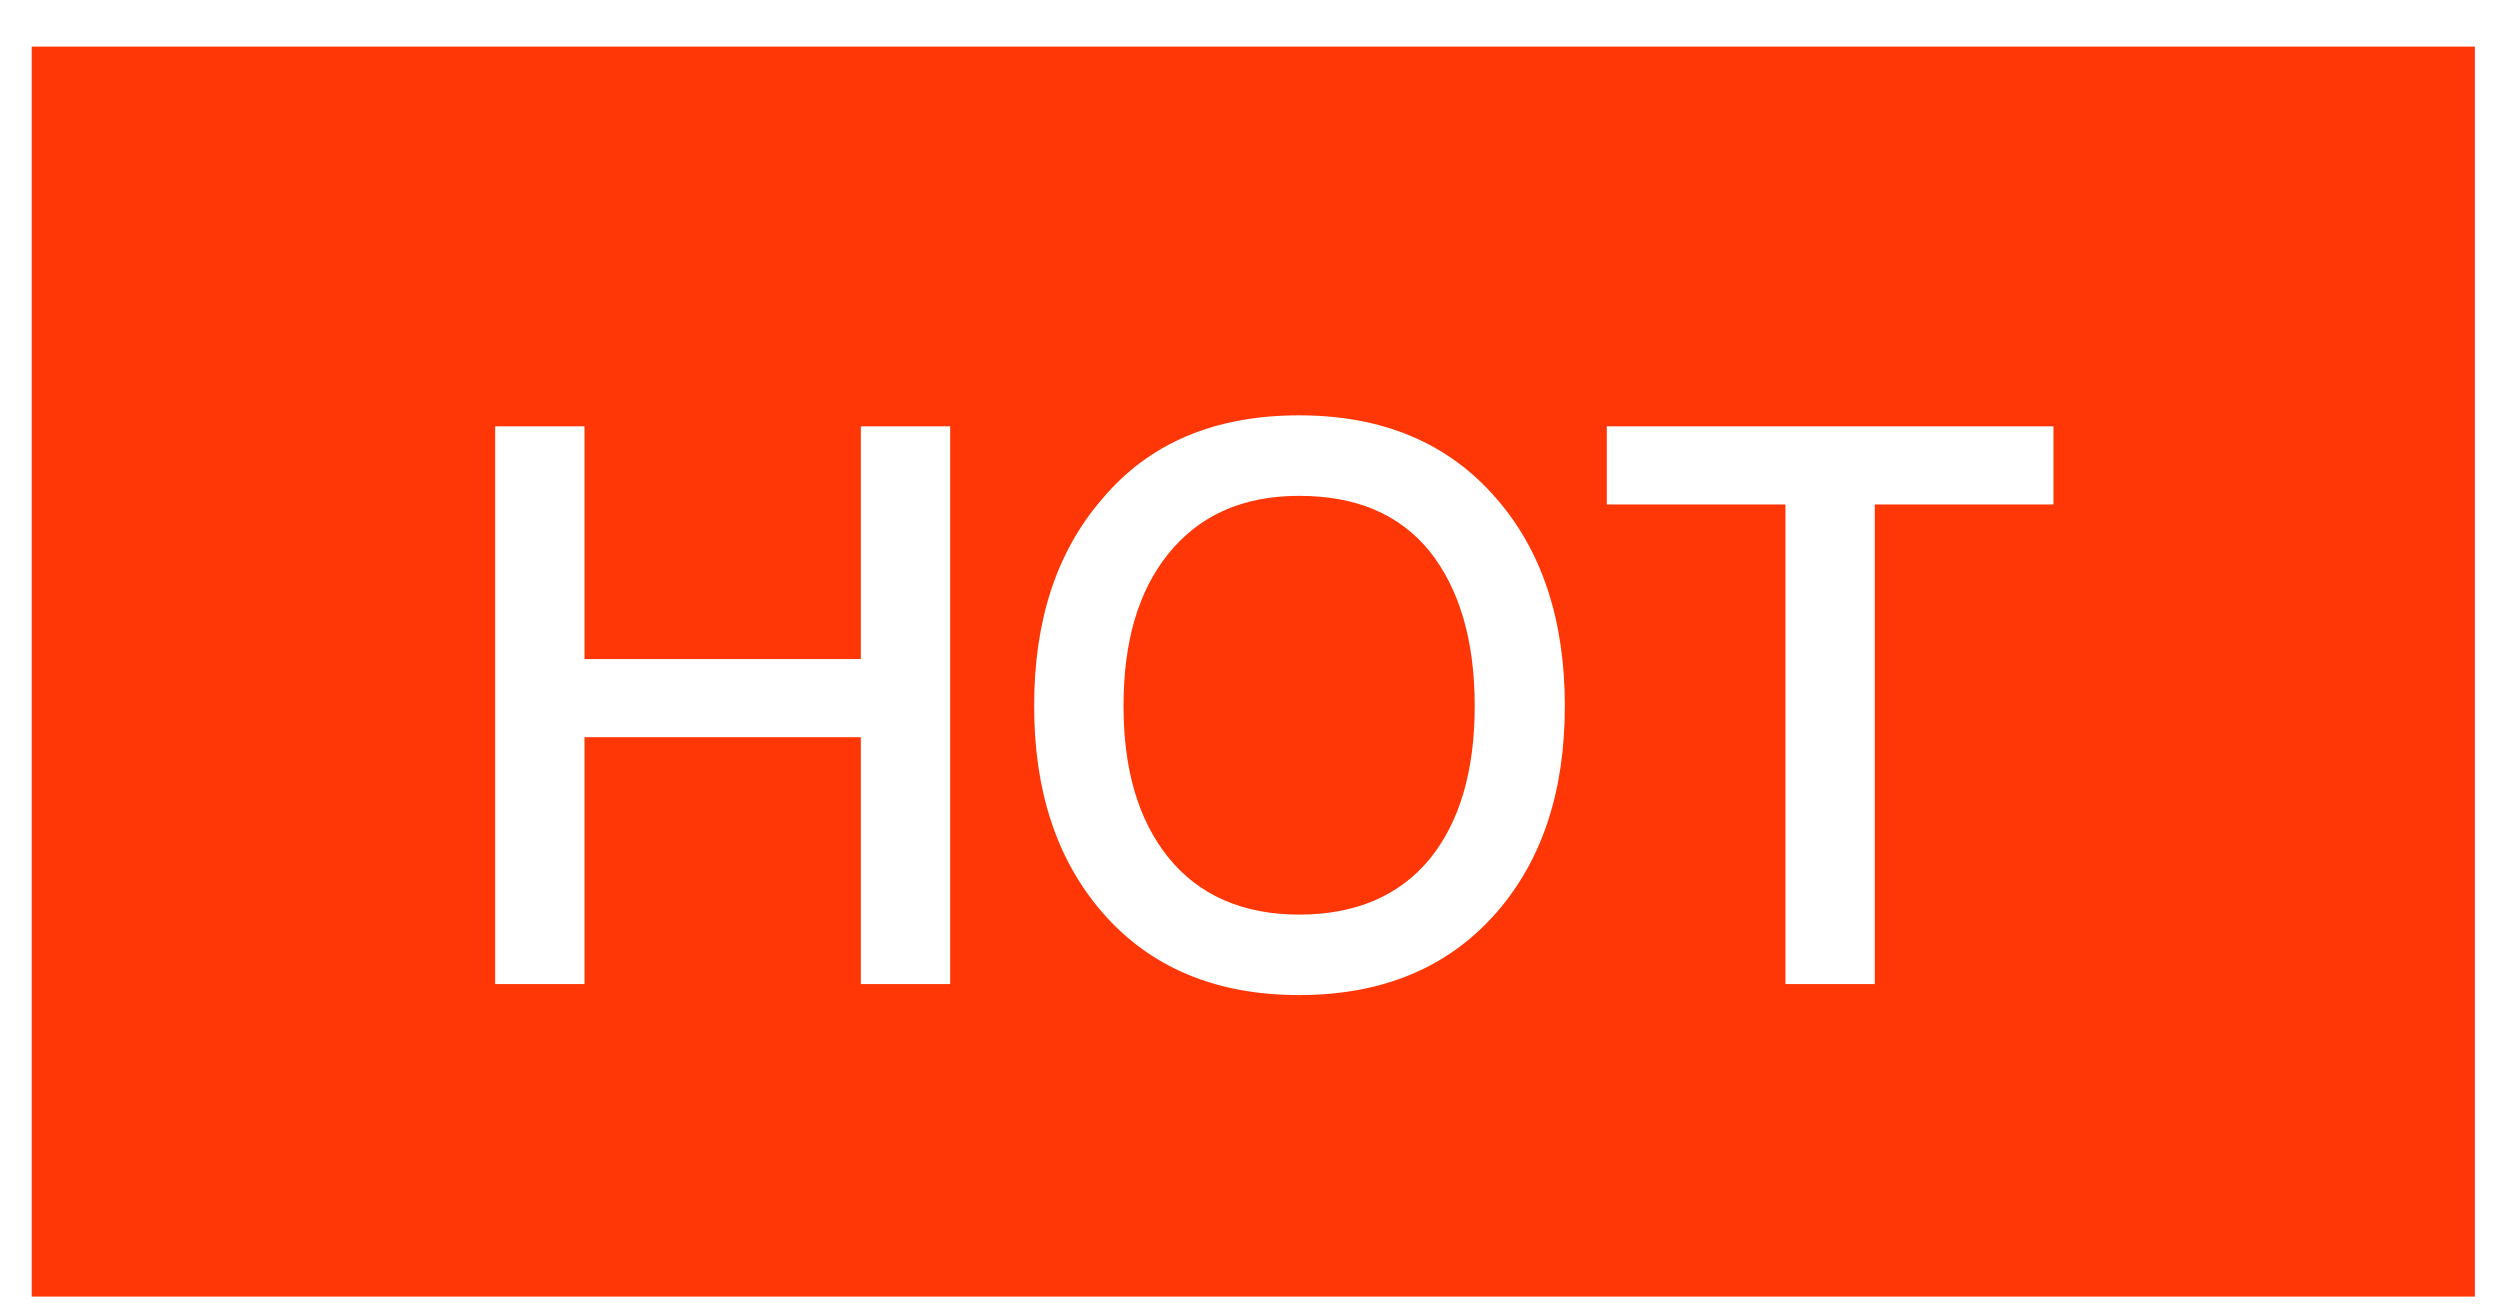 <svg width="44" height="23" viewBox="0 0 44 23" fill="none" xmlns="http://www.w3.org/2000/svg">
<path d="M0.558 0.82H43.558V22.82H0.558V0.82ZM8.715 7.503V17.32H10.287V12.975H15.151V17.32H16.723V7.503H15.151V11.6H10.287V7.503H8.715ZM22.864 7.31C21.386 7.31 20.231 7.792 19.398 8.782C18.591 9.717 18.201 10.927 18.201 12.425C18.201 13.91 18.591 15.12 19.398 16.055C20.231 17.018 21.386 17.513 22.864 17.513C24.329 17.513 25.485 17.032 26.331 16.069C27.137 15.148 27.541 13.938 27.541 12.425C27.541 10.913 27.137 9.689 26.331 8.768C25.485 7.792 24.329 7.31 22.864 7.31ZM22.864 8.727C23.859 8.727 24.625 9.043 25.162 9.703C25.686 10.363 25.955 11.27 25.955 12.425C25.955 13.58 25.686 14.474 25.162 15.12C24.625 15.767 23.859 16.097 22.864 16.097C21.87 16.097 21.091 15.753 20.553 15.079C20.029 14.419 19.774 13.539 19.774 12.425C19.774 11.298 20.029 10.418 20.553 9.758C21.104 9.07 21.87 8.727 22.864 8.727V8.727ZM28.28 7.503V8.878H31.424V17.32H32.996V8.878H36.141V7.503H28.28Z" fill="#FF3707"/>
</svg>
